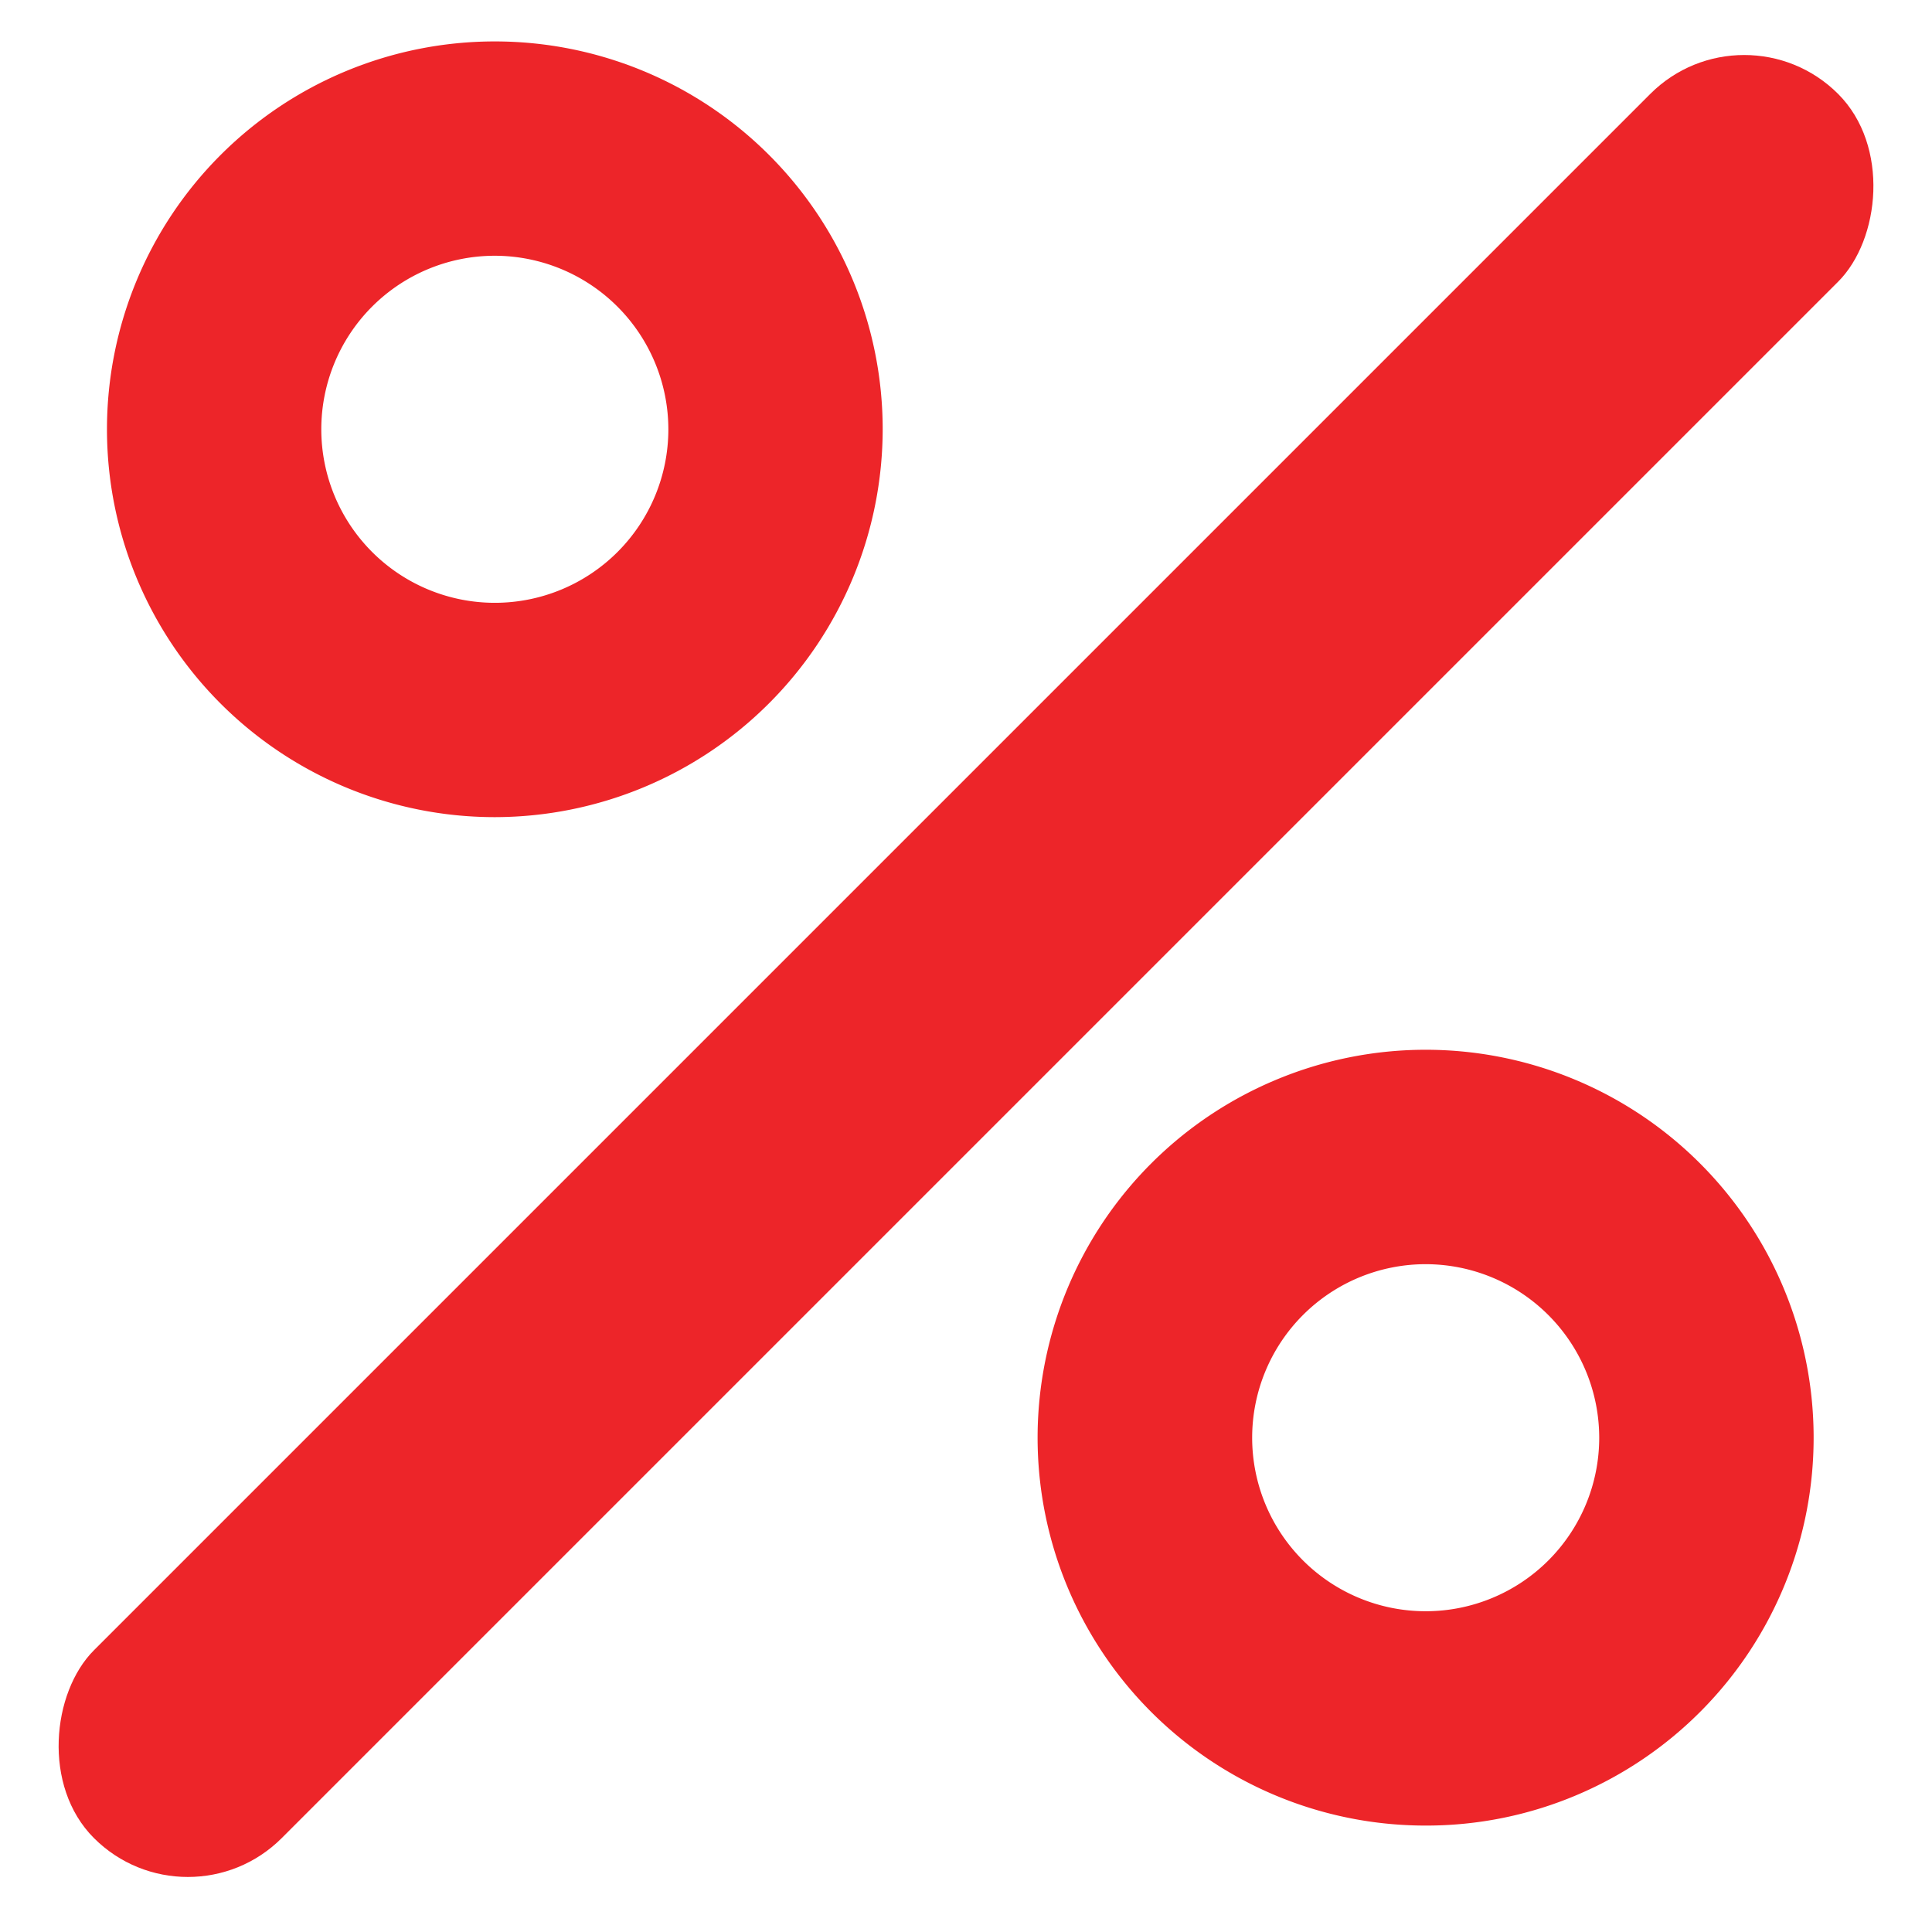 <svg xmlns="http://www.w3.org/2000/svg" width="24.906" height="24.906" viewBox="0 0 24.906 24.906"><defs><style>.a{fill:#ed2529;}</style></defs><g transform="translate(18233.508 -3800.338)"><path class="a" d="M5,10a5,5,0,1,1,5-5A5.006,5.006,0,0,1,5,10ZM5,2.763A2.237,2.237,0,1,0,7.237,5,2.24,2.24,0,0,0,5,2.763Z" transform="translate(-18232.129 3800.872)"/><path class="a" d="M5,10A5,5,0,0,1,3.054.393,5,5,0,0,1,6.946,9.607,4.969,4.969,0,0,1,5,10ZM5,2.763A2.237,2.237,0,1,0,7.237,5,2.239,2.239,0,0,0,5,2.763Z" transform="translate(-18220.129 3813.872)"/><rect class="a" width="3.424" height="31.798" rx="1.712" transform="translate(-18211.023 3800.338) rotate(45)"/></g></svg>